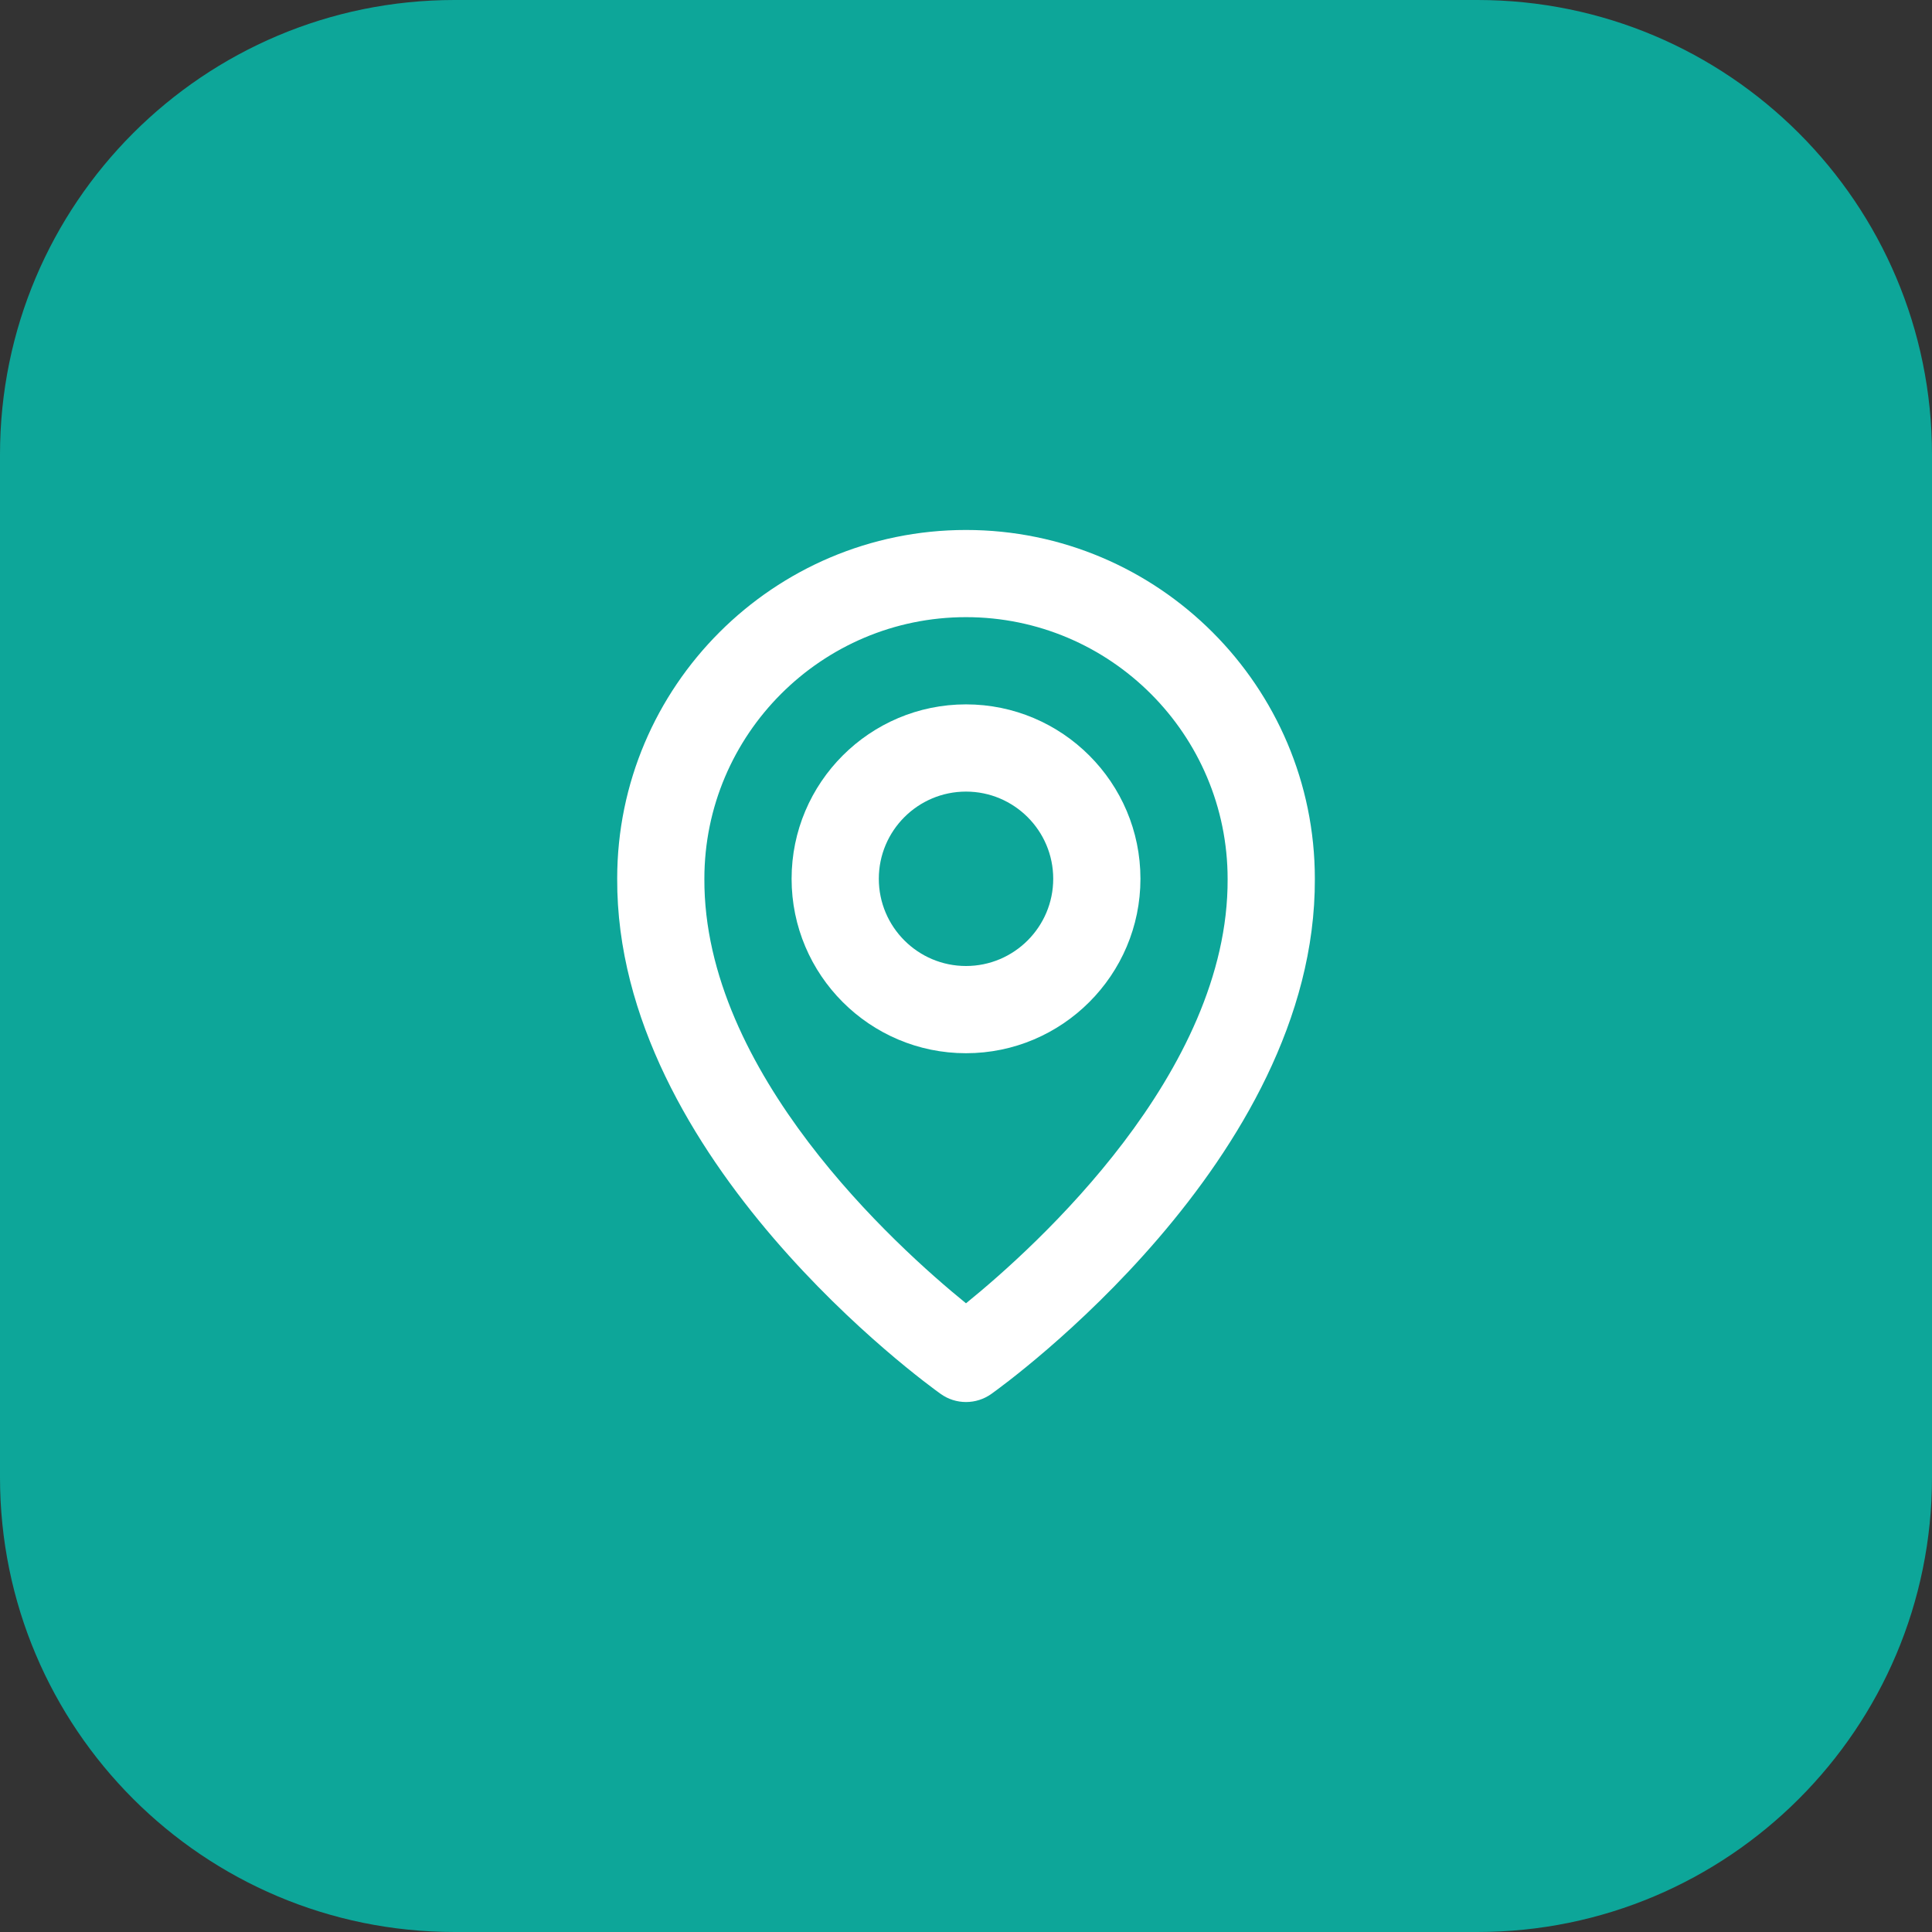 <svg width="48" height="48" viewBox="0 0 48 48" fill="none" xmlns="http://www.w3.org/2000/svg">
<rect x="0" y="0" width="48" height="48" fill="#333333" stroke="none"/>
<path d="M36.706 0H11.294C5.057 0 0 5.057 0 11.294V36.706C0 42.944 5.057 48 11.294 48H36.706C42.944 48 48 42.944 48 36.706V11.294C48 5.057 42.944 0 36.706 0Z" fill="#0DA699"/>
<path d="M24 26.167C26.39 26.167 28.334 24.223 28.334 21.833C28.334 19.444 26.39 17.5 24 17.5C21.61 17.5 19.667 19.444 19.667 21.833C19.667 24.223 21.61 26.167 24 26.167ZM24 19.667C25.195 19.667 26.167 20.638 26.167 21.833C26.167 23.028 25.195 24 24 24C22.805 24 21.834 23.028 21.834 21.833C21.834 20.638 22.805 19.667 24 19.667Z" fill="white"/>
<path d="M23.372 34.632C23.555 34.763 23.775 34.833 24 34.833C24.226 34.833 24.445 34.763 24.629 34.632C24.958 34.399 32.698 28.81 32.667 21.833C32.667 17.055 28.779 13.167 24 13.167C19.222 13.167 15.334 17.055 15.334 21.828C15.302 28.81 23.043 34.399 23.372 34.632ZM24 15.333C27.585 15.333 30.5 18.249 30.5 21.839C30.523 26.647 25.747 30.964 24 32.38C22.255 30.963 17.477 26.644 17.5 21.833C17.5 18.249 20.416 15.333 24 15.333Z" fill="white"/>
</svg>
